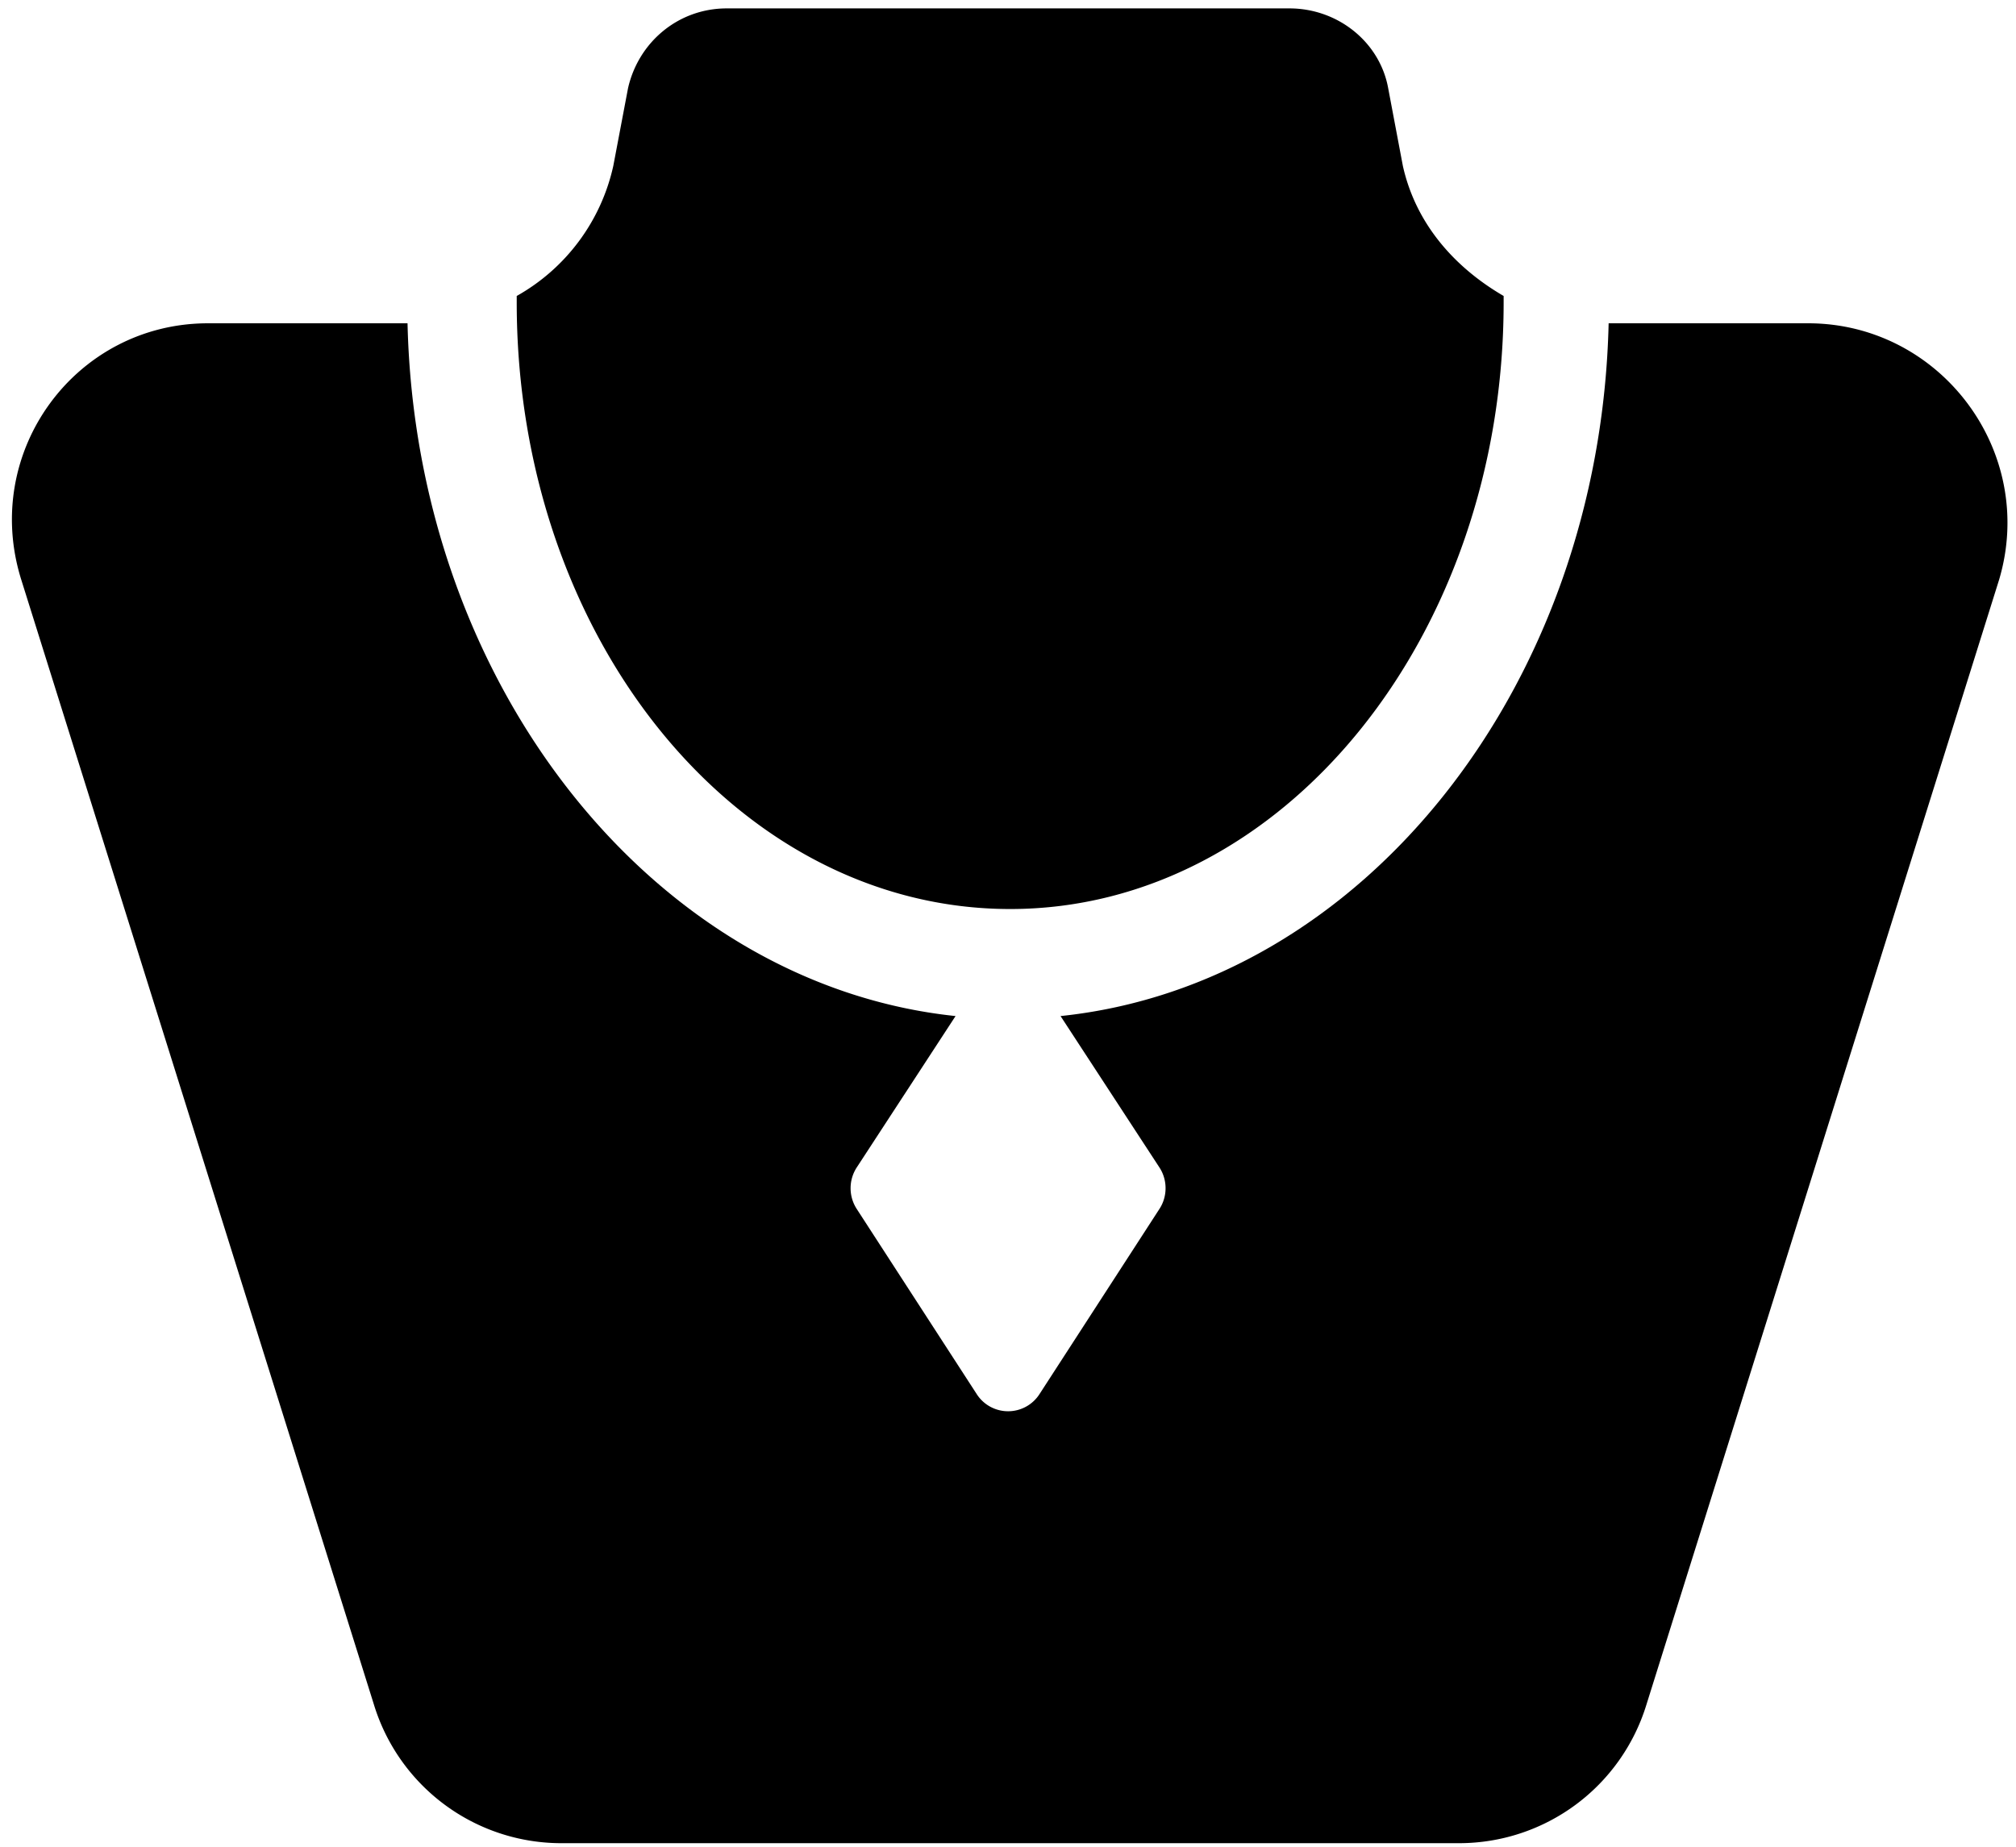 <svg xmlns="http://www.w3.org/2000/svg" class="svg-icon" style="width: 1.091em;height: 1em;vertical-align: middle;fill: currentColor;overflow: hidden;" viewBox="0 0 1117 1024"><path d="M777.309 91.912l-8.13-43.039C764.525 23.273 741.252 4.655 714.473 4.655h-311.855c-26.748 0-48.873 18.618-54.675 44.218l-8.161 43.039a109.878 109.878 0 0 1-53.527 72.145V167.564c0 186.182 122.197 336.306 273.47 336.306S833.164 352.597 833.164 167.564v-3.506c-27.927-16.26-48.873-40.712-55.855-72.145z"></path><path d="M1001.906 179.2h-110.561c-4.655 201.294-136.161 366.53-303.725 384l54.706 83.782c4.655 6.982 4.655 16.291 0 23.273l-66.312 102.4a20.666 20.666 0 0 1-34.909 0L474.764 670.255a21.132 21.132 0 0 1 0-23.273l54.675-83.782c-166.384-17.47-299.039-182.675-303.694-384H115.184c-73.294 0-125.673 70.966-103.548 141.964l195.491 623.709a108.606 108.606 0 0 0 103.548 76.8h498.036A108.606 108.606 0 0 0 912.291 944.873l195.491-623.709c20.945-70.966-32.582-141.964-105.906-141.964z"></path></svg>